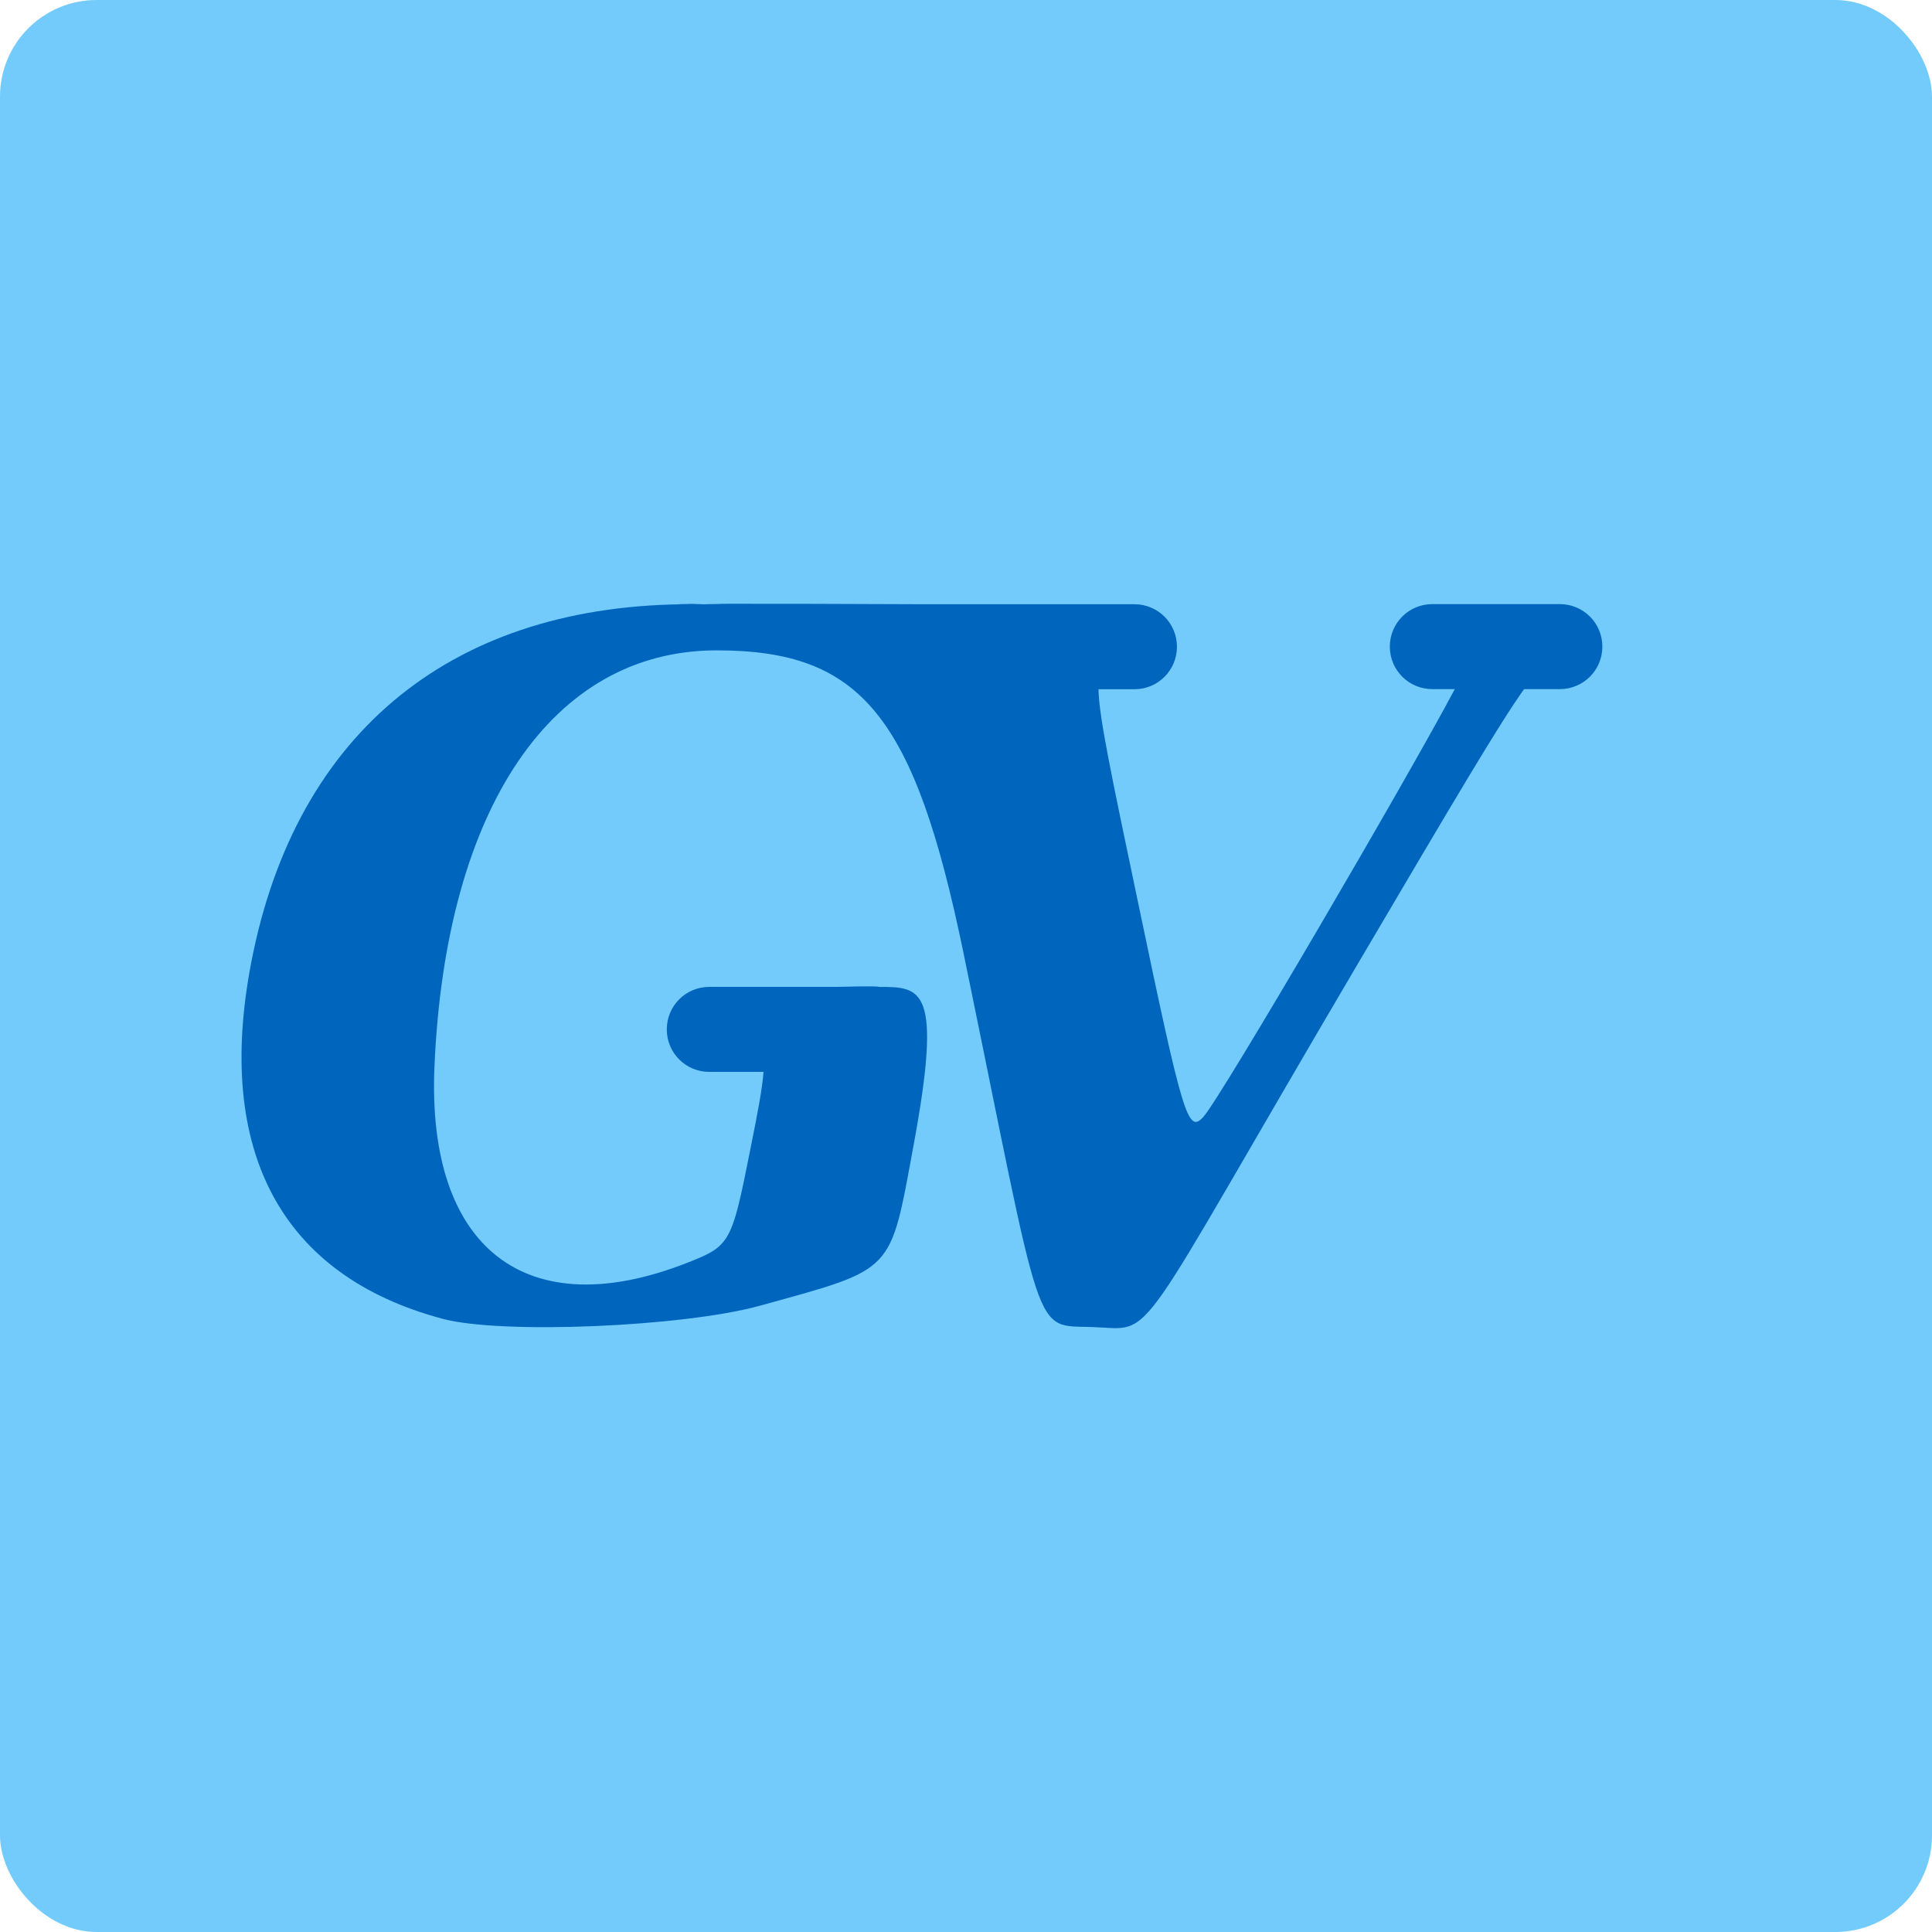 <svg xmlns="http://www.w3.org/2000/svg" width="16" height="16" version="1">
 <rect style="fill:#73cbfc" width="16" height="16" x="0" y="0" rx=".8" ry=".8"/>
 <path style="fill:#0066bd" d="M 5.741,5.004 C 3.761,4.995 2.452,6.054 2.082,7.964 1.777,9.533 2.329,10.565 3.666,10.922 4.152,11.052 5.657,10.989 6.295,10.813 7.417,10.502 7.368,10.553 7.566,9.484 7.807,8.181 7.634,8.173 7.282,8.173 c -0.033,-0.01 -0.316,0 -0.352,0 h -1.056 c -0.195,0 -0.352,0.157 -0.352,0.352 0,0.195 0.157,0.352 0.352,0.352 H 6.323 C 6.314,9.008 6.277,9.205 6.215,9.513 6.059,10.299 6.049,10.317 5.691,10.458 4.359,10.981 3.533,10.34 3.598,8.833 3.69,6.69 4.574,5.386 5.935,5.386 c 1.198,0 1.639,0.541 2.045,2.51 0.67,3.251 0.566,3.076 1.069,3.094 0.536,0.019 0.289,0.228 2.197,-3.01 0.815,-1.383 1.175,-1.993 1.376,-2.273 h 0.296 c 0.195,0 0.352,-0.157 0.352,-0.352 0,-0.195 -0.157,-0.352 -0.352,-0.352 h -1.056 c -0.195,0 -0.352,0.157 -0.352,0.352 0,0.195 0.157,0.352 0.352,0.352 h 0.186 C 11.665,6.43 10.113,9.086 9.967,9.248 9.838,9.392 9.799,9.264 9.422,7.46 9.205,6.424 9.102,5.942 9.097,5.708 h 0.298 c 0.195,0 0.352,-0.157 0.352,-0.352 0,-0.195 -0.157,-0.352 -0.352,-0.352 H 8.691 7.634 c -0.034,0 -1.862,-0.009 -1.893,0 -0.493,-0.01 0.719,0.003 0,0 z"/>
</svg>
